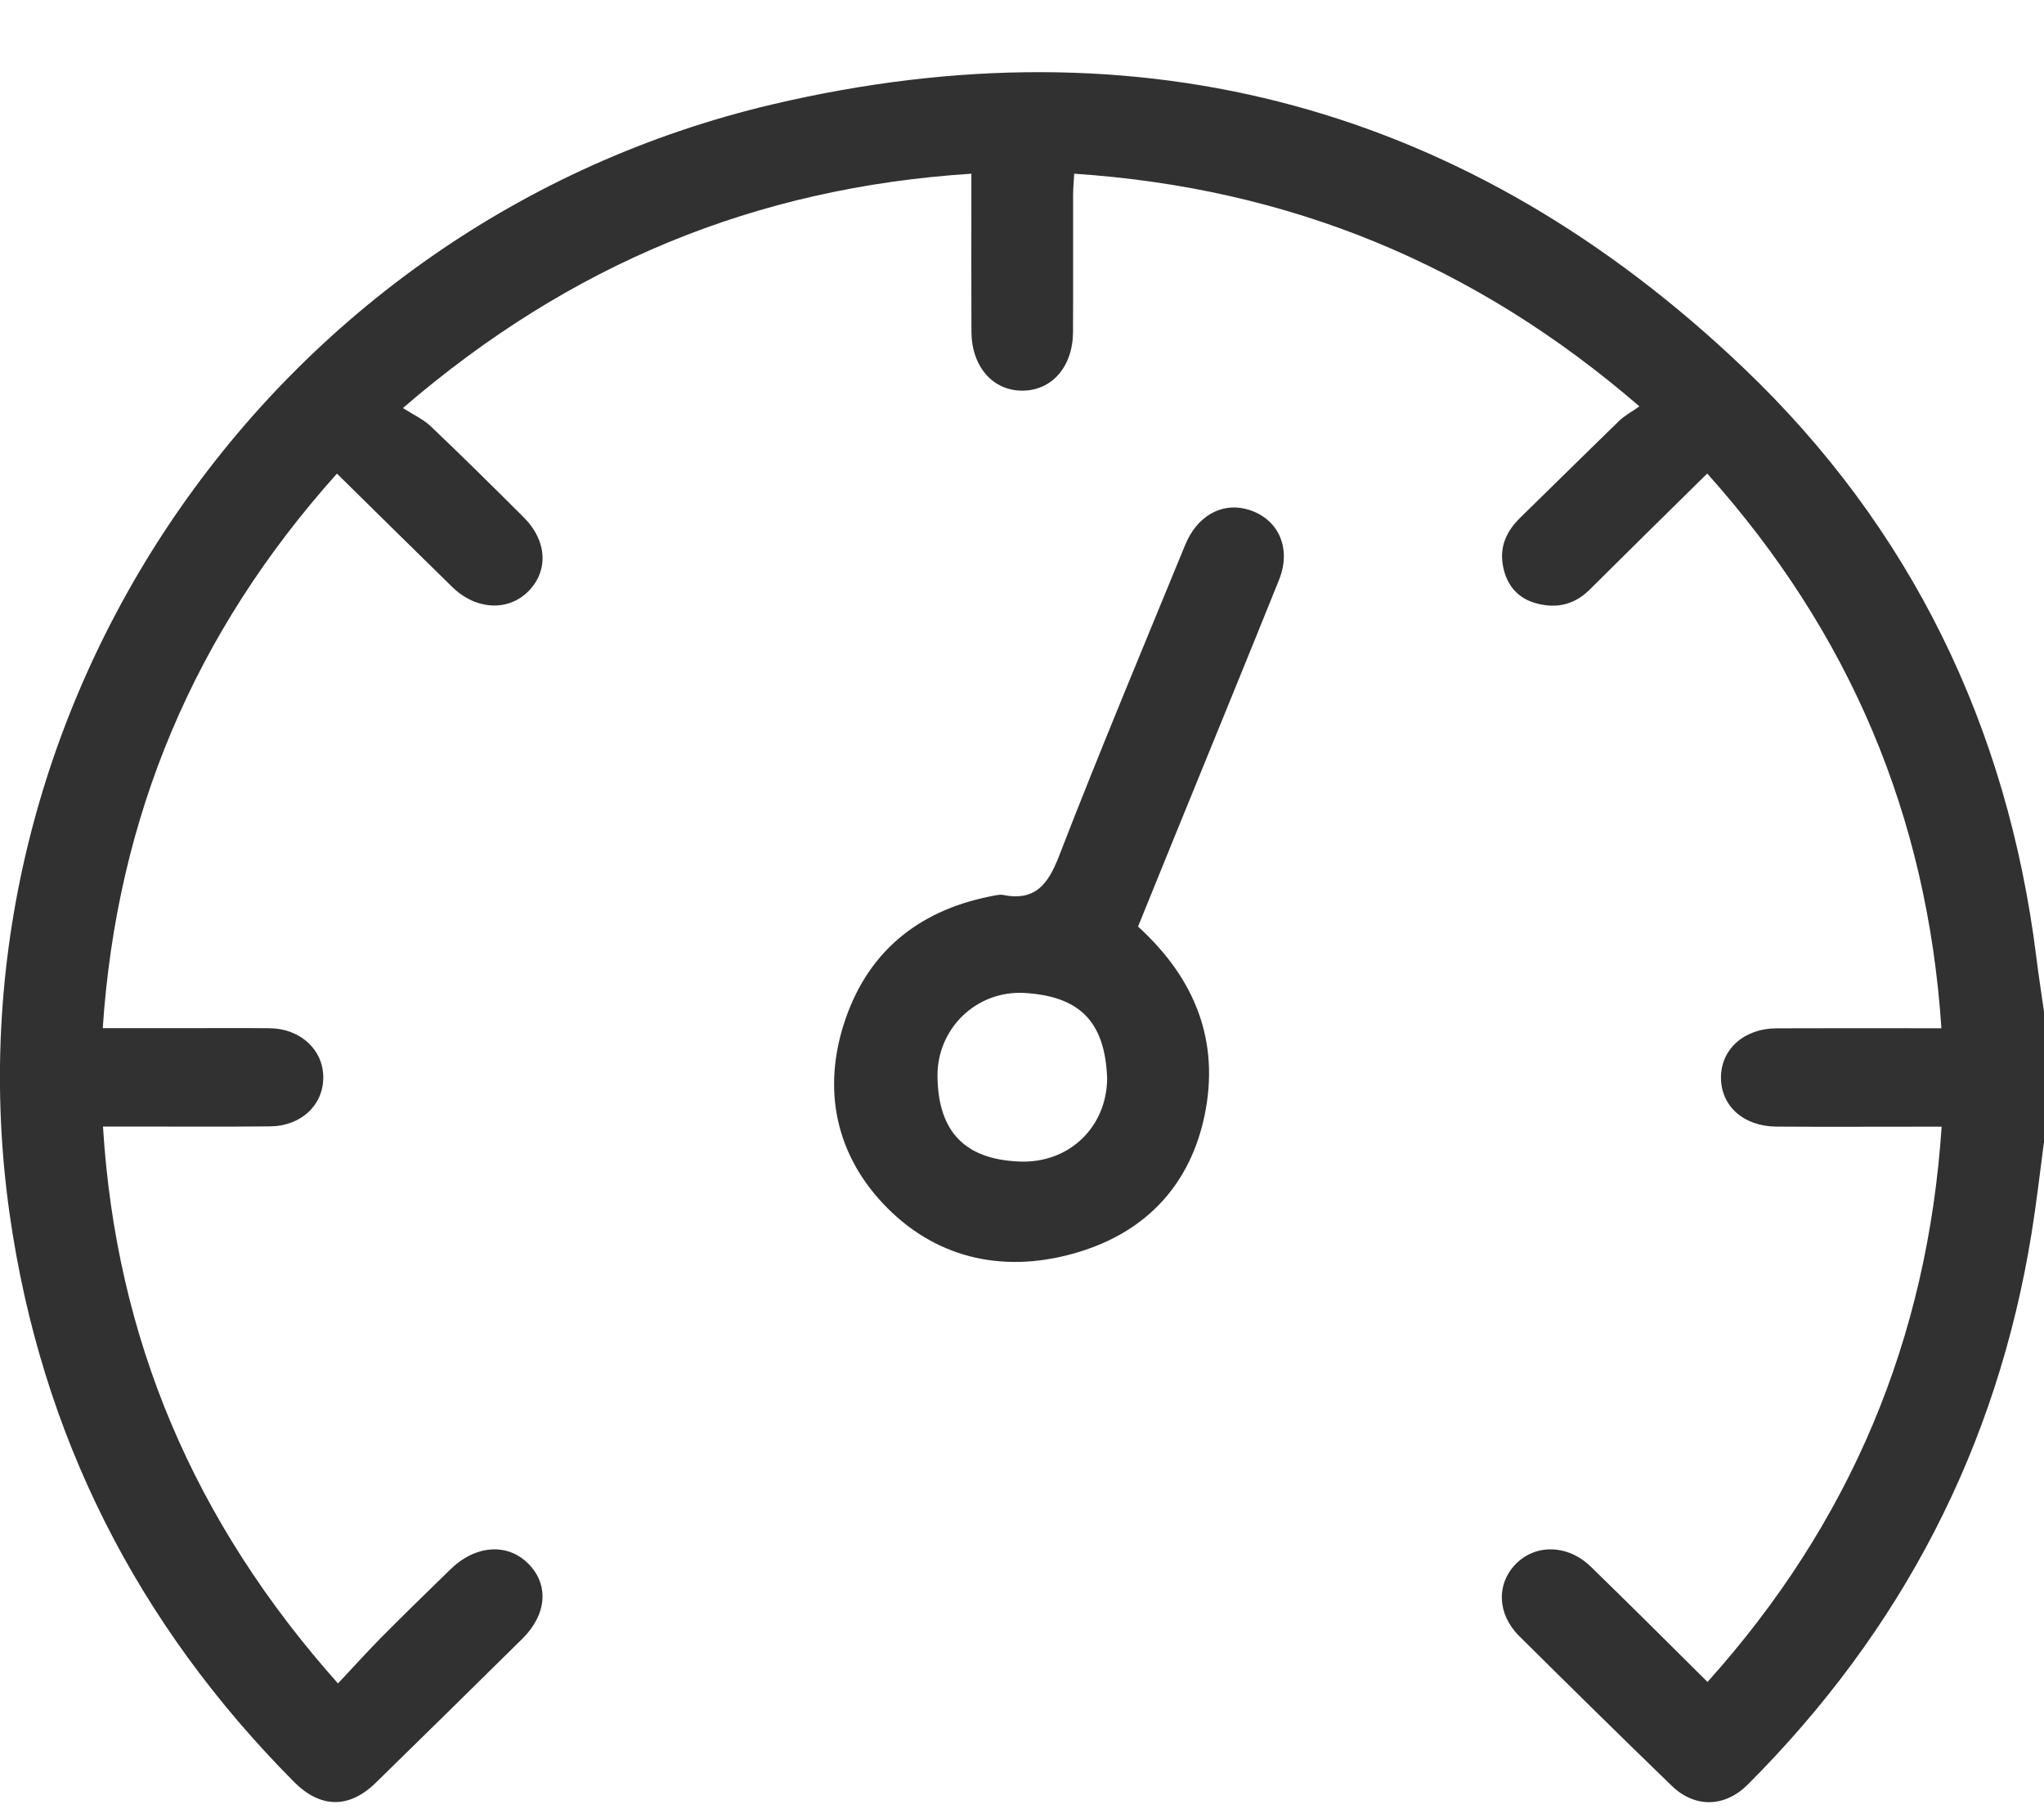 <svg width="26" height="23" viewBox="0 0 26 23" fill="none" xmlns="http://www.w3.org/2000/svg">
<path d="M26 14.52C25.949 14.906 25.905 15.293 25.843 15.677C25.405 18.398 24.192 20.733 22.231 22.695C21.939 22.986 21.557 22.994 21.263 22.708C20.612 22.078 19.966 21.442 19.323 20.804C19.044 20.526 19.032 20.142 19.282 19.888C19.534 19.632 19.943 19.64 20.233 19.921C20.726 20.399 21.212 20.886 21.72 21.389C23.536 19.366 24.517 17.034 24.698 14.328C24.579 14.328 24.489 14.328 24.399 14.328C23.798 14.328 23.197 14.331 22.597 14.327C22.177 14.324 21.891 14.065 21.891 13.703C21.891 13.342 22.185 13.079 22.597 13.077C23.206 13.074 23.816 13.076 24.424 13.076C24.507 13.076 24.589 13.076 24.695 13.076C24.516 10.374 23.527 8.043 21.716 6.022C21.205 6.525 20.709 7.013 20.216 7.503C20.015 7.701 19.774 7.744 19.516 7.665C19.276 7.591 19.148 7.405 19.113 7.166C19.079 6.935 19.172 6.746 19.337 6.584C19.758 6.174 20.174 5.761 20.597 5.351C20.662 5.287 20.747 5.243 20.854 5.168C18.763 3.362 16.401 2.391 13.664 2.209C13.659 2.302 13.651 2.388 13.65 2.475C13.649 3.057 13.652 3.639 13.649 4.222C13.647 4.663 13.38 4.968 13.004 4.968C12.628 4.968 12.361 4.663 12.357 4.223C12.354 3.649 12.356 3.075 12.356 2.501C12.356 2.411 12.356 2.322 12.356 2.209C9.62 2.385 7.255 3.354 5.125 5.189C5.256 5.273 5.384 5.33 5.479 5.421C5.88 5.802 6.274 6.192 6.666 6.583C6.959 6.877 6.979 7.259 6.722 7.518C6.466 7.778 6.055 7.759 5.754 7.466C5.269 6.992 4.786 6.515 4.286 6.023C2.477 8.041 1.488 10.373 1.307 13.075C1.684 13.075 2.038 13.075 2.39 13.075C2.737 13.075 3.084 13.072 3.431 13.076C3.821 13.08 4.112 13.35 4.112 13.7C4.113 14.053 3.832 14.32 3.433 14.324C2.832 14.33 2.231 14.326 1.631 14.326C1.539 14.326 1.447 14.326 1.31 14.326C1.476 17.02 2.463 19.347 4.299 21.408C4.492 21.204 4.668 21.007 4.854 20.819C5.144 20.527 5.438 20.241 5.733 19.954C6.051 19.646 6.457 19.619 6.721 19.886C6.985 20.152 6.957 20.529 6.646 20.838C6.025 21.45 5.403 22.063 4.779 22.672C4.44 23.003 4.075 22.997 3.74 22.66C1.738 20.646 0.526 18.244 0.125 15.457C-0.795 9.043 3.424 2.835 9.823 1.328C14.532 0.22 18.698 1.363 22.175 4.676C24.313 6.713 25.536 9.246 25.901 12.162C25.93 12.399 25.968 12.636 26.001 12.873C26 13.422 26 13.972 26 14.52Z" fill="#313131"/>
<path d="M14.476 11.783C15.21 12.451 15.516 13.247 15.323 14.182C15.142 15.053 14.594 15.656 13.724 15.921C12.812 16.199 11.947 16.024 11.287 15.362C10.629 14.702 10.448 13.849 10.755 12.958C11.064 12.063 11.732 11.55 12.675 11.384C12.7 11.38 12.727 11.376 12.751 11.38C13.175 11.465 13.333 11.242 13.474 10.879C13.987 9.554 14.537 8.243 15.076 6.929C15.223 6.569 15.528 6.394 15.842 6.471C16.249 6.572 16.437 6.956 16.27 7.373C15.835 8.453 15.393 9.529 14.954 10.607C14.794 11.001 14.634 11.393 14.476 11.783ZM14.083 13.715C14.057 12.965 13.707 12.672 13.044 12.628C12.422 12.587 11.918 13.079 11.925 13.69C11.934 14.408 12.29 14.743 12.963 14.771C13.6 14.799 14.078 14.332 14.083 13.715Z" fill="#313131"/>
</svg>
